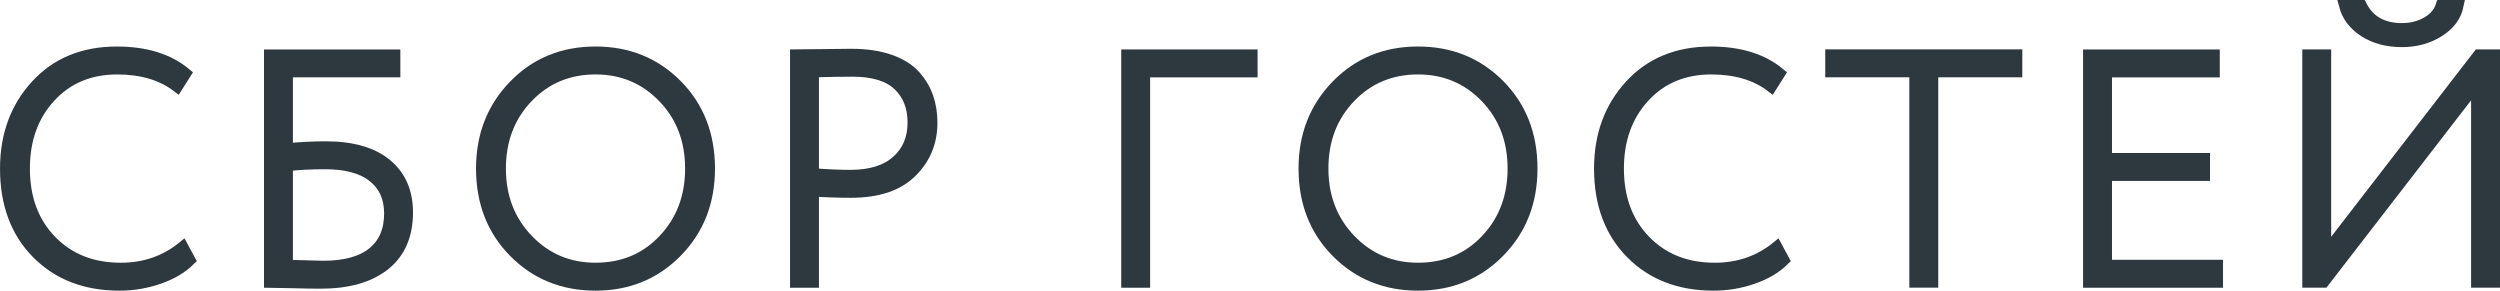 <?xml version="1.0" encoding="UTF-8" standalone="no"?> <!-- Created with Inkscape (http://www.inkscape.org/) --> <svg xmlns:inkscape="http://www.inkscape.org/namespaces/inkscape" xmlns:sodipodi="http://sodipodi.sourceforge.net/DTD/sodipodi-0.dtd" xmlns="http://www.w3.org/2000/svg" xmlns:svg="http://www.w3.org/2000/svg" id="svg1" width="150.944" height="17.549" viewBox="0 0 150.944 17.549" sodipodi:docname="26.ai"> <defs id="defs1"> <clipPath clipPathUnits="userSpaceOnUse" id="clipPath3349"> <path d="M 0,5837.029 H 420 V 0 H 0 Z" transform="translate(-279.619,-3635.051)" id="path3349"></path> </clipPath> <clipPath clipPathUnits="userSpaceOnUse" id="clipPath3351"> <path d="M 0,5837.029 H 420 V 0 H 0 Z" transform="translate(-287.39,-3634.397)" id="path3351"></path> </clipPath> <clipPath clipPathUnits="userSpaceOnUse" id="clipPath3353"> <path d="M 0,5837.029 H 420 V 0 H 0 Z" transform="translate(-297.433,-3635.779)" id="path3353"></path> </clipPath> <clipPath clipPathUnits="userSpaceOnUse" id="clipPath3355"> <path d="M 0,5837.029 H 420 V 0 H 0 Z" transform="translate(-310.983,-3638.551)" id="path3355"></path> </clipPath> <clipPath clipPathUnits="userSpaceOnUse" id="clipPath3357"> <path d="M 0,5837.029 H 420 V 0 H 0 Z" transform="translate(-325.981,-3634.419)" id="path3357"></path> </clipPath> <clipPath clipPathUnits="userSpaceOnUse" id="clipPath3359"> <path d="M 0,5837.029 H 420 V 0 H 0 Z" transform="translate(-334.679,-3635.779)" id="path3359"></path> </clipPath> <clipPath clipPathUnits="userSpaceOnUse" id="clipPath3361"> <path d="M 0,5837.029 H 420 V 0 H 0 Z" transform="translate(-351.801,-3635.051)" id="path3361"></path> </clipPath> <clipPath clipPathUnits="userSpaceOnUse" id="clipPath3363"> <path d="M 0,5837.029 H 420 V 0 H 0 Z" transform="translate(-360.859,-3643.947)" id="path3363"></path> </clipPath> <clipPath clipPathUnits="userSpaceOnUse" id="clipPath3365"> <path d="M 0,5837.029 H 420 V 0 H 0 Z" transform="translate(-374.564,-3634.419)" id="path3365"></path> </clipPath> <clipPath clipPathUnits="userSpaceOnUse" id="clipPath3367"> <path d="M 0,5837.029 H 420 V 0 H 0 Z" transform="translate(-386.298,-3643.389)" id="path3367"></path> </clipPath> </defs> <g id="layer-MC0" inkscape:groupmode="layer" inkscape:label="Слой 1" transform="translate(-365.532,-2919.776)"> <path id="path3347" d="m 8.826,-1.604 0.328,0.609 c -0.36,0.352 -0.829,0.63 -1.406,0.832 -0.58,0.193 -1.178,0.293 -1.793,0.293 -1.541,0 -2.786,-0.48 -3.738,-1.441 C 1.27,-2.272 0.798,-3.55 0.798,-5.143 c 0,-1.515 0.46,-2.771 1.383,-3.773 0.92,-1.008 2.139,-1.512 3.656,-1.512 1.304,0 2.344,0.325 3.117,0.973 l -0.375,0.598 C 7.868,-9.397 6.957,-9.667 5.849,-9.667 c -1.242,0 -2.256,0.428 -3.035,1.277 -0.773,0.853 -1.16,1.934 -1.16,3.246 0,1.345 0.401,2.435 1.207,3.27 0.812,0.829 1.863,1.242 3.152,1.242 1.078,0 2.016,-0.322 2.812,-0.973 z M 12.746,0.001 V -10.3 h 5.684 v 0.773 h -4.875 v 3.48 c 0.601,-0.053 1.178,-0.082 1.734,-0.082 1.201,0 2.121,0.264 2.754,0.785 0.639,0.524 0.961,1.251 0.961,2.18 0,1.04 -0.349,1.837 -1.043,2.391 -0.688,0.548 -1.658,0.82 -2.906,0.82 -0.328,0 -0.75,-0.009 -1.266,-0.023 -0.516,-0.018 -0.864,-0.023 -1.043,-0.023 z m 2.52,-5.367 c -0.627,0 -1.195,0.029 -1.711,0.082 v 4.523 c 0.976,0.032 1.515,0.047 1.617,0.047 0.99,0 1.74,-0.205 2.25,-0.621 0.516,-0.413 0.773,-1.008 0.773,-1.781 0,-0.703 -0.252,-1.254 -0.75,-1.652 -0.492,-0.398 -1.219,-0.598 -2.18,-0.598 z m 7.087,0.223 c 0,-1.5 0.486,-2.754 1.465,-3.762 0.984,-1.014 2.215,-1.523 3.691,-1.523 1.477,0 2.707,0.501 3.691,1.5 0.984,0.993 1.477,2.256 1.477,3.785 0,1.509 -0.492,2.766 -1.477,3.773 -0.984,1.002 -2.215,1.5 -3.691,1.5 -1.471,0 -2.695,-0.495 -3.68,-1.488 C 22.844,-2.348 22.352,-3.611 22.352,-5.143 Z m 0.855,0 c 0,1.283 0.413,2.355 1.242,3.223 0.826,0.861 1.846,1.289 3.059,1.289 1.248,0 2.279,-0.428 3.094,-1.289 0.812,-0.867 1.219,-1.939 1.219,-3.223 0,-1.295 -0.416,-2.373 -1.242,-3.234 -0.829,-0.858 -1.852,-1.289 -3.07,-1.289 -1.228,0 -2.25,0.431 -3.07,1.289 -0.82,0.861 -1.23,1.939 -1.23,3.234 z M 37.375,0.001 H 36.567 V -10.3 c 0.188,0 0.604,-0.003 1.254,-0.012 0.647,-0.006 1.069,-0.012 1.266,-0.012 0.686,0 1.277,0.091 1.77,0.27 0.498,0.173 0.879,0.41 1.137,0.715 0.264,0.305 0.457,0.633 0.574,0.984 0.117,0.346 0.176,0.724 0.176,1.137 0,0.885 -0.311,1.629 -0.926,2.238 -0.618,0.604 -1.529,0.902 -2.73,0.902 -0.618,0 -1.189,-0.018 -1.711,-0.059 z m 1.781,-9.562 c -0.539,0 -1.134,0.012 -1.781,0.035 v 4.617 c 0.639,0.047 1.198,0.07 1.676,0.07 0.914,0 1.617,-0.217 2.109,-0.656 0.492,-0.437 0.738,-1.014 0.738,-1.734 0,-0.709 -0.229,-1.277 -0.68,-1.699 -0.445,-0.422 -1.134,-0.633 -2.062,-0.633 z M 51.564,0.001 V -10.3 h 5.684 v 0.773 h -4.875 v 9.527 z m 8.036,-5.145 c 0,-1.5 0.486,-2.754 1.465,-3.762 0.984,-1.014 2.215,-1.523 3.691,-1.523 1.477,0 2.707,0.501 3.691,1.5 0.984,0.993 1.477,2.256 1.477,3.785 0,1.509 -0.492,2.766 -1.477,3.773 -0.984,1.002 -2.215,1.5 -3.691,1.5 -1.471,0 -2.695,-0.495 -3.68,-1.488 C 60.092,-2.348 59.6,-3.611 59.6,-5.143 Z m 0.855,0 c 0,1.283 0.413,2.355 1.242,3.223 0.826,0.861 1.846,1.289 3.059,1.289 1.248,0 2.279,-0.428 3.094,-1.289 0.812,-0.867 1.219,-1.939 1.219,-3.223 0,-1.295 -0.416,-2.373 -1.242,-3.234 -0.829,-0.858 -1.852,-1.289 -3.07,-1.289 -1.228,0 -2.25,0.431 -3.07,1.289 -0.82,0.861 -1.23,1.939 -1.23,3.234 z m 20.552,3.539 0.328,0.609 c -0.36,0.352 -0.829,0.63 -1.406,0.832 -0.58,0.193 -1.178,0.293 -1.793,0.293 -1.541,0 -2.786,-0.48 -3.738,-1.441 -0.946,-0.961 -1.418,-2.238 -1.418,-3.832 0,-1.515 0.46,-2.771 1.383,-3.773 0.92,-1.008 2.139,-1.512 3.656,-1.512 1.304,0 2.344,0.325 3.117,0.973 l -0.375,0.598 c -0.712,-0.539 -1.623,-0.809 -2.73,-0.809 -1.242,0 -2.256,0.428 -3.035,1.277 -0.773,0.853 -1.16,1.934 -1.16,3.246 0,1.345 0.401,2.435 1.207,3.27 0.812,0.829 1.863,1.242 3.152,1.242 1.078,0 2.016,-0.322 2.812,-0.973 z m 2.446,-7.922 v -0.773 h 8.426 v 0.773 H 88.071 V 0.001 H 87.262 V -9.526 Z M 95.12,0.001 V -10.3 h 5.695 v 0.773 h -4.887 v 3.926 h 4.441 v 0.762 h -4.441 v 4.078 h 5.039 v 0.762 z m 10.652,0 h -0.727 V -10.3 h 0.809 v 8.977 l 6.926,-8.977 h 0.727 V 0.001 h -0.809 V -8.975 Z m 0.938,-12.527 h 0.762 c 0.357,0.697 0.973,1.043 1.84,1.043 0.422,0 0.8,-0.094 1.137,-0.281 0.334,-0.193 0.551,-0.448 0.645,-0.762 h 0.762 c -0.094,0.478 -0.384,0.867 -0.867,1.172 -0.486,0.305 -1.043,0.457 -1.676,0.457 -0.665,0 -1.236,-0.152 -1.711,-0.457 -0.469,-0.305 -0.768,-0.694 -0.891,-1.172 z m 0,0" style="fill:#2e383f;fill-opacity:1;fill-rule:nonzero;stroke:none" aria-label="СБОР ГОСТЕЙ" transform="matrix(1.333,0,0,1.333,364.807,2936.815)"></path> <path id="path3348" d="m 0,0 c -1.294,0 -2.345,0.417 -3.154,1.25 -0.809,0.833 -1.213,1.921 -1.213,3.264 0,1.314 0.389,2.395 1.169,3.242 0.779,0.848 1.791,1.272 3.036,1.272 1.108,0 2.015,-0.269 2.721,-0.808 L 2.941,8.823 C 2.167,9.47 1.127,9.793 -0.177,9.793 -1.696,9.793 -2.917,9.291 -3.838,8.286 -4.759,7.281 -5.22,6.024 -5.22,4.514 c 0,-1.598 0.475,-2.877 1.426,-3.838 0.951,-0.961 2.196,-1.441 3.735,-1.441 0.618,0 1.216,0.101 1.794,0.302 0.578,0.201 1.044,0.478 1.397,0.831 L 2.809,0.97 C 2.015,0.323 1.078,0 0,0 Z" style="fill:none;stroke:#2e383f;stroke-width:0.5;stroke-linecap:butt;stroke-linejoin:miter;stroke-miterlimit:10;stroke-dasharray:none;stroke-opacity:1" transform="matrix(1.333,0,0,-1.333,372.825,2935.972)" clip-path="url(#clipPath3349)"></path> <path id="path3350" d="m 0,0 c 0.515,-0.015 0.938,-0.022 1.272,-0.022 1.245,0 2.213,0.274 2.904,0.823 0.691,0.549 1.036,1.343 1.036,2.383 0,0.931 -0.318,1.658 -0.955,2.183 C 3.62,5.891 2.703,6.154 1.507,6.154 0.948,6.154 0.37,6.125 -0.228,6.065 V 9.55 h 4.867 v 0.765 H -1.037 V 0.022 C -0.86,0.022 -0.515,0.015 0,0 Z M 3.661,4.793 C 4.156,4.396 4.404,3.845 4.404,3.139 4.404,2.365 4.149,1.772 3.639,1.36 3.129,0.948 2.379,0.743 1.39,0.743 c -0.109,0 -0.647,0.014 -1.618,0.044 v 4.514 c 0.51,0.059 1.078,0.088 1.706,0.088 0.96,0 1.688,-0.199 2.183,-0.596 z" style="fill:none;stroke:#2e383f;stroke-width:0.5;stroke-linecap:butt;stroke-linejoin:miter;stroke-miterlimit:10;stroke-dasharray:none;stroke-opacity:1" transform="matrix(1.333,0,0,-1.333,383.187,2936.844)" clip-path="url(#clipPath3351)"></path> <path id="path3352" d="m 0,0 c 0.985,-0.995 2.213,-1.493 3.683,-1.493 1.471,0 2.698,0.503 3.684,1.508 0.985,1.004 1.478,2.261 1.478,3.771 0,1.529 -0.493,2.792 -1.478,3.787 C 6.381,8.567 5.154,9.065 3.683,9.065 2.203,9.065 0.973,8.56 -0.007,7.55 -0.988,6.541 -1.478,5.286 -1.478,3.786 -1.478,2.257 -0.985,0.995 0,0 Z M 0.61,7.014 C 1.434,7.872 2.458,8.3 3.683,8.3 4.899,8.3 5.92,7.872 6.749,7.014 7.578,6.156 7.992,5.08 7.992,3.786 7.992,2.502 7.585,1.428 6.771,0.566 5.958,-0.297 4.928,-0.728 3.683,-0.728 c -1.215,0 -2.237,0.431 -3.066,1.294 -0.828,0.862 -1.242,1.936 -1.242,3.22 0,1.294 0.412,2.37 1.235,3.228 z" style="fill:none;stroke:#2e383f;stroke-width:0.5;stroke-linecap:butt;stroke-linejoin:miter;stroke-miterlimit:10;stroke-dasharray:none;stroke-opacity:1" transform="matrix(1.333,0,0,-1.333,396.577,2935.001)" clip-path="url(#clipPath3353)"></path> <path id="path3354" d="m 0,0 c 0.52,-0.039 1.088,-0.059 1.706,-0.059 1.206,0 2.117,0.304 2.735,0.912 C 5.058,1.46 5.367,2.206 5.367,3.088 5.367,3.5 5.308,3.879 5.19,4.228 5.073,4.575 4.882,4.901 4.617,5.206 4.353,5.509 3.973,5.75 3.478,5.926 2.982,6.103 2.392,6.19 1.706,6.19 1.509,6.19 1.088,6.186 0.441,6.176 -0.206,6.166 -0.623,6.161 -0.809,6.161 V -4.132 H 0 Z M 3.845,4.793 C 4.291,4.372 4.514,3.809 4.514,3.103 4.514,2.377 4.269,1.796 3.779,1.36 3.289,0.924 2.588,0.706 1.676,0.706 1.196,0.706 0.637,0.73 0,0.779 v 4.617 c 0.647,0.02 1.24,0.03 1.779,0.03 0.931,0 1.62,-0.211 2.066,-0.633 z" style="fill:none;stroke:#2e383f;stroke-width:0.5;stroke-linecap:butt;stroke-linejoin:miter;stroke-miterlimit:10;stroke-dasharray:none;stroke-opacity:1" transform="matrix(1.333,0,0,-1.333,414.644,2931.306)" clip-path="url(#clipPath3355)"></path> <path id="path3356" d="m 0,0 v 9.528 h 4.867 v 0.765 H -0.809 V 0 Z" style="fill:none;stroke:#2e383f;stroke-width:0.5;stroke-linecap:butt;stroke-linejoin:miter;stroke-miterlimit:10;stroke-dasharray:none;stroke-opacity:1" transform="matrix(1.333,0,0,-1.333,434.641,2936.815)" clip-path="url(#clipPath3357)"></path> <path id="path3358" d="m 0,0 c 0.985,-0.995 2.213,-1.493 3.684,-1.493 1.469,0 2.698,0.503 3.683,1.508 0.985,1.004 1.478,2.261 1.478,3.771 0,1.529 -0.493,2.792 -1.478,3.787 C 6.382,8.567 5.153,9.065 3.684,9.065 2.203,9.065 0.973,8.56 -0.007,7.55 -0.988,6.541 -1.478,5.286 -1.478,3.786 -1.478,2.257 -0.985,0.995 0,0 Z M 0.61,7.014 C 1.434,7.872 2.458,8.3 3.684,8.3 4.898,8.3 5.921,7.872 6.749,7.014 7.577,6.156 7.991,5.08 7.991,3.786 7.991,2.502 7.585,1.428 6.771,0.566 5.957,-0.297 4.928,-0.728 3.684,-0.728 c -1.216,0 -2.238,0.431 -3.067,1.294 -0.828,0.862 -1.242,1.936 -1.242,3.22 0,1.294 0.412,2.37 1.235,3.228 z" style="fill:none;stroke:#2e383f;stroke-width:0.5;stroke-linecap:butt;stroke-linejoin:miter;stroke-miterlimit:10;stroke-dasharray:none;stroke-opacity:1" transform="matrix(1.333,0,0,-1.333,446.238,2935.001)" clip-path="url(#clipPath3359)"></path> <path id="path3360" d="m 0,0 c -1.294,0 -2.345,0.417 -3.153,1.25 -0.81,0.833 -1.214,1.921 -1.214,3.264 0,1.314 0.389,2.395 1.169,3.242 0.779,0.848 1.792,1.272 3.037,1.272 1.107,0 2.015,-0.269 2.72,-0.808 L 2.941,8.823 C 2.167,9.47 1.128,9.793 -0.176,9.793 -1.695,9.793 -2.916,9.291 -3.838,8.286 -4.759,7.281 -5.22,6.024 -5.22,4.514 c 0,-1.598 0.476,-2.877 1.427,-3.838 0.95,-0.961 2.195,-1.441 3.734,-1.441 0.619,0 1.216,0.101 1.794,0.302 0.578,0.201 1.044,0.478 1.398,0.831 L 2.809,0.97 C 2.015,0.323 1.079,0 0,0 Z" style="fill:none;stroke:#2e383f;stroke-width:0.5;stroke-linecap:butt;stroke-linejoin:miter;stroke-miterlimit:10;stroke-dasharray:none;stroke-opacity:1" transform="matrix(1.333,0,0,-1.333,469.068,2935.972)" clip-path="url(#clipPath3361)"></path> <path id="path3362" d="M 0,0 V -9.528 H 0.81 V 0 H 4.617 V 0.765 H -3.808 V 0 Z" style="fill:none;stroke:#2e383f;stroke-width:0.5;stroke-linecap:butt;stroke-linejoin:miter;stroke-miterlimit:10;stroke-dasharray:none;stroke-opacity:1" transform="matrix(1.333,0,0,-1.333,481.146,2924.11)" clip-path="url(#clipPath3363)"></path> <path id="path3364" d="m 0,0 v 0.765 h -5.028 v 4.073 h 4.44 v 0.765 h -4.44 v 3.925 h 4.882 v 0.765 H -5.838 V 0 Z" style="fill:none;stroke:#2e383f;stroke-width:0.5;stroke-linecap:butt;stroke-linejoin:miter;stroke-miterlimit:10;stroke-dasharray:none;stroke-opacity:1" transform="matrix(1.333,0,0,-1.333,499.418,2936.815)" clip-path="url(#clipPath3365)"></path> <path id="path3366" d="M 0,0 V -8.97 H 0.809 V 1.323 H 0.088 L -6.837,-7.646 V 1.323 H -7.646 V -8.97 h 0.72 z m -5.088,2.382 c 0.471,-0.304 1.039,-0.456 1.706,-0.456 0.627,0 1.184,0.152 1.669,0.456 0.485,0.304 0.776,0.696 0.875,1.177 H -1.603 C -1.701,3.245 -1.917,2.992 -2.25,2.801 -2.583,2.61 -2.961,2.514 -3.382,2.514 c -0.873,0 -1.485,0.348 -1.838,1.045 h -0.764 c 0.127,-0.481 0.425,-0.873 0.896,-1.177 z" style="fill:none;stroke:#2e383f;stroke-width:0.5;stroke-linecap:butt;stroke-linejoin:miter;stroke-miterlimit:10;stroke-dasharray:none;stroke-opacity:1" transform="matrix(1.333,0,0,-1.333,515.064,2924.855)" clip-path="url(#clipPath3367)"></path> </g> </svg> 
